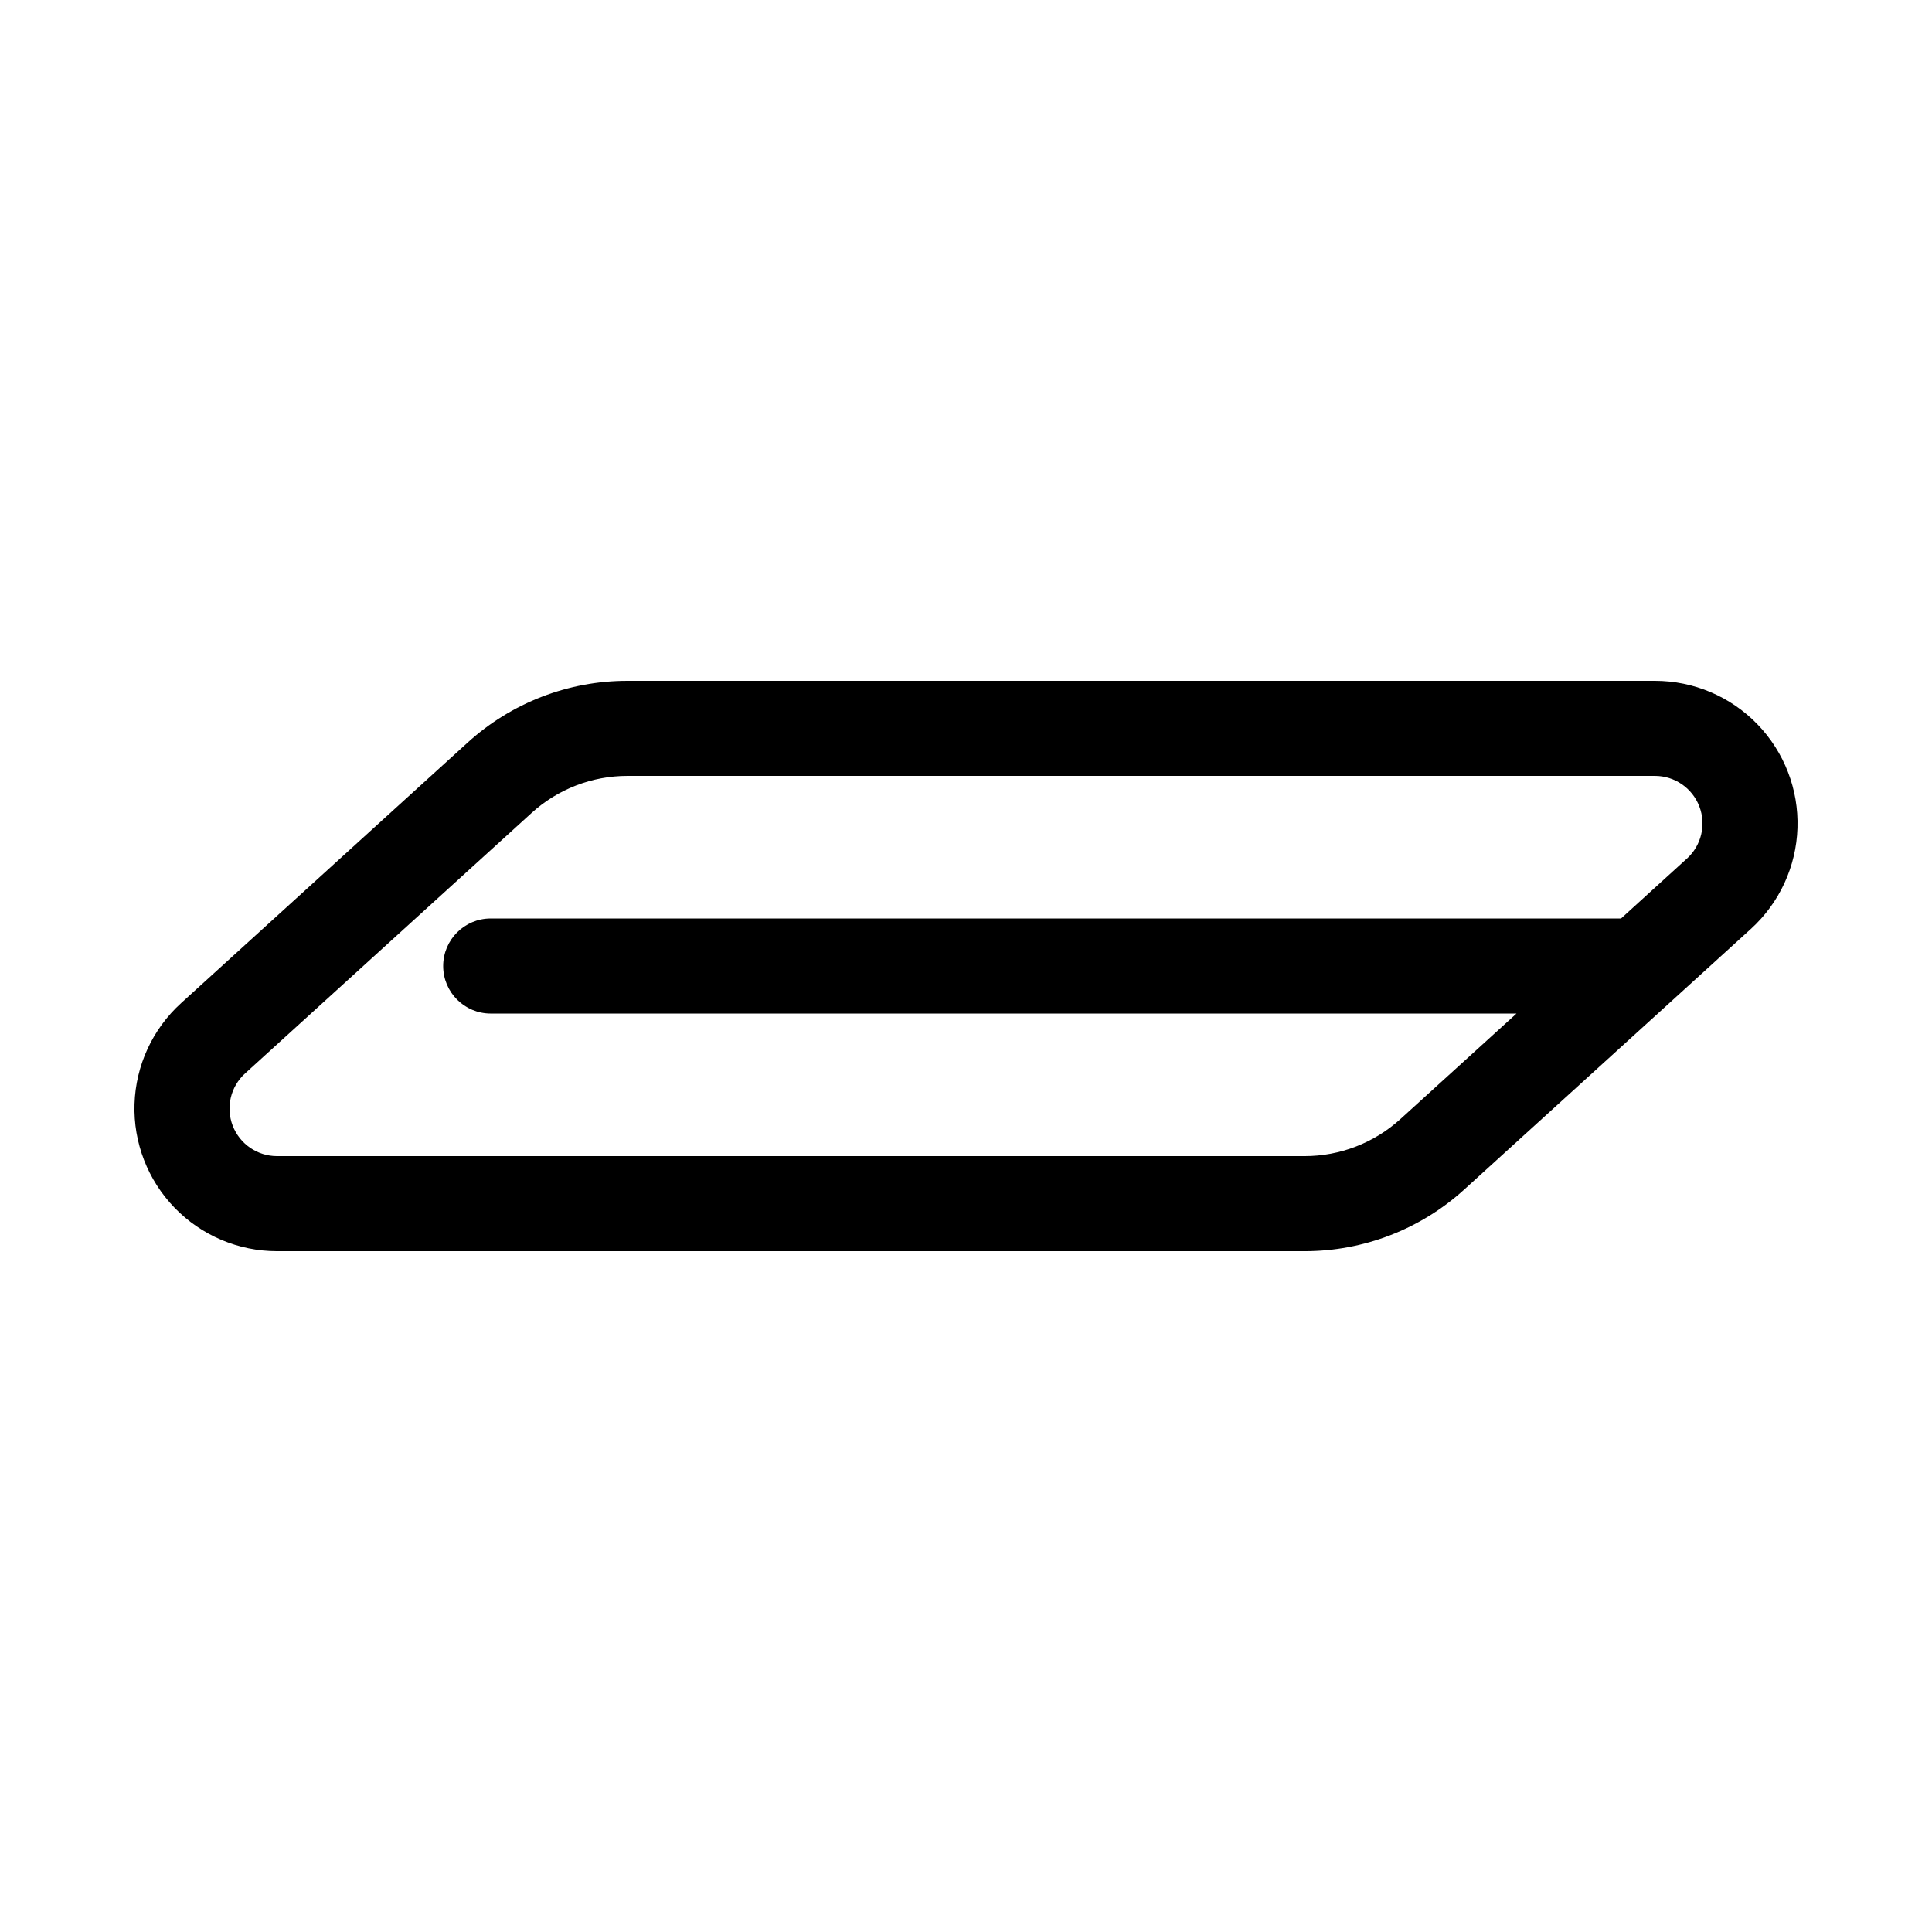 <?xml version="1.0" encoding="UTF-8"?>
<!-- The Best Svg Icon site in the world: iconSvg.co, Visit us! https://iconsvg.co -->
<svg fill="#000000" width="800px" height="800px" version="1.1" viewBox="144 144 512 512" xmlns="http://www.w3.org/2000/svg">
 <path d="m582.58 324.43h-272.3c-15.668-0.012-30.777 5.828-42.363 16.375l-75.918 69.023c-7.57 6.879-12.027 16.535-12.352 26.762-0.324 10.223 3.512 20.145 10.629 27.488 7.117 7.348 16.91 11.496 27.141 11.496h272.3c15.668 0.012 30.777-5.828 42.363-16.375l75.918-69.02c7.57-6.883 12.027-16.539 12.352-26.762 0.324-10.227-3.508-20.145-10.629-27.492-7.117-7.348-16.91-11.496-27.141-11.496zm8.469 47.105-17.453 15.871h-299.55c-6.957 0-12.598 5.641-12.598 12.598 0 6.953 5.641 12.594 12.598 12.594h271.84l-30.75 27.957c-6.953 6.328-16.016 9.836-25.418 9.828h-272.3c-5.203 0-9.871-3.199-11.746-8.055-1.875-4.852-0.574-10.359 3.277-13.859l75.918-69.016c6.949-6.332 16.016-9.836 25.414-9.832h272.3c5.203 0 9.871 3.203 11.746 8.055 1.879 4.856 0.574 10.363-3.273 13.863z"/>
</svg>